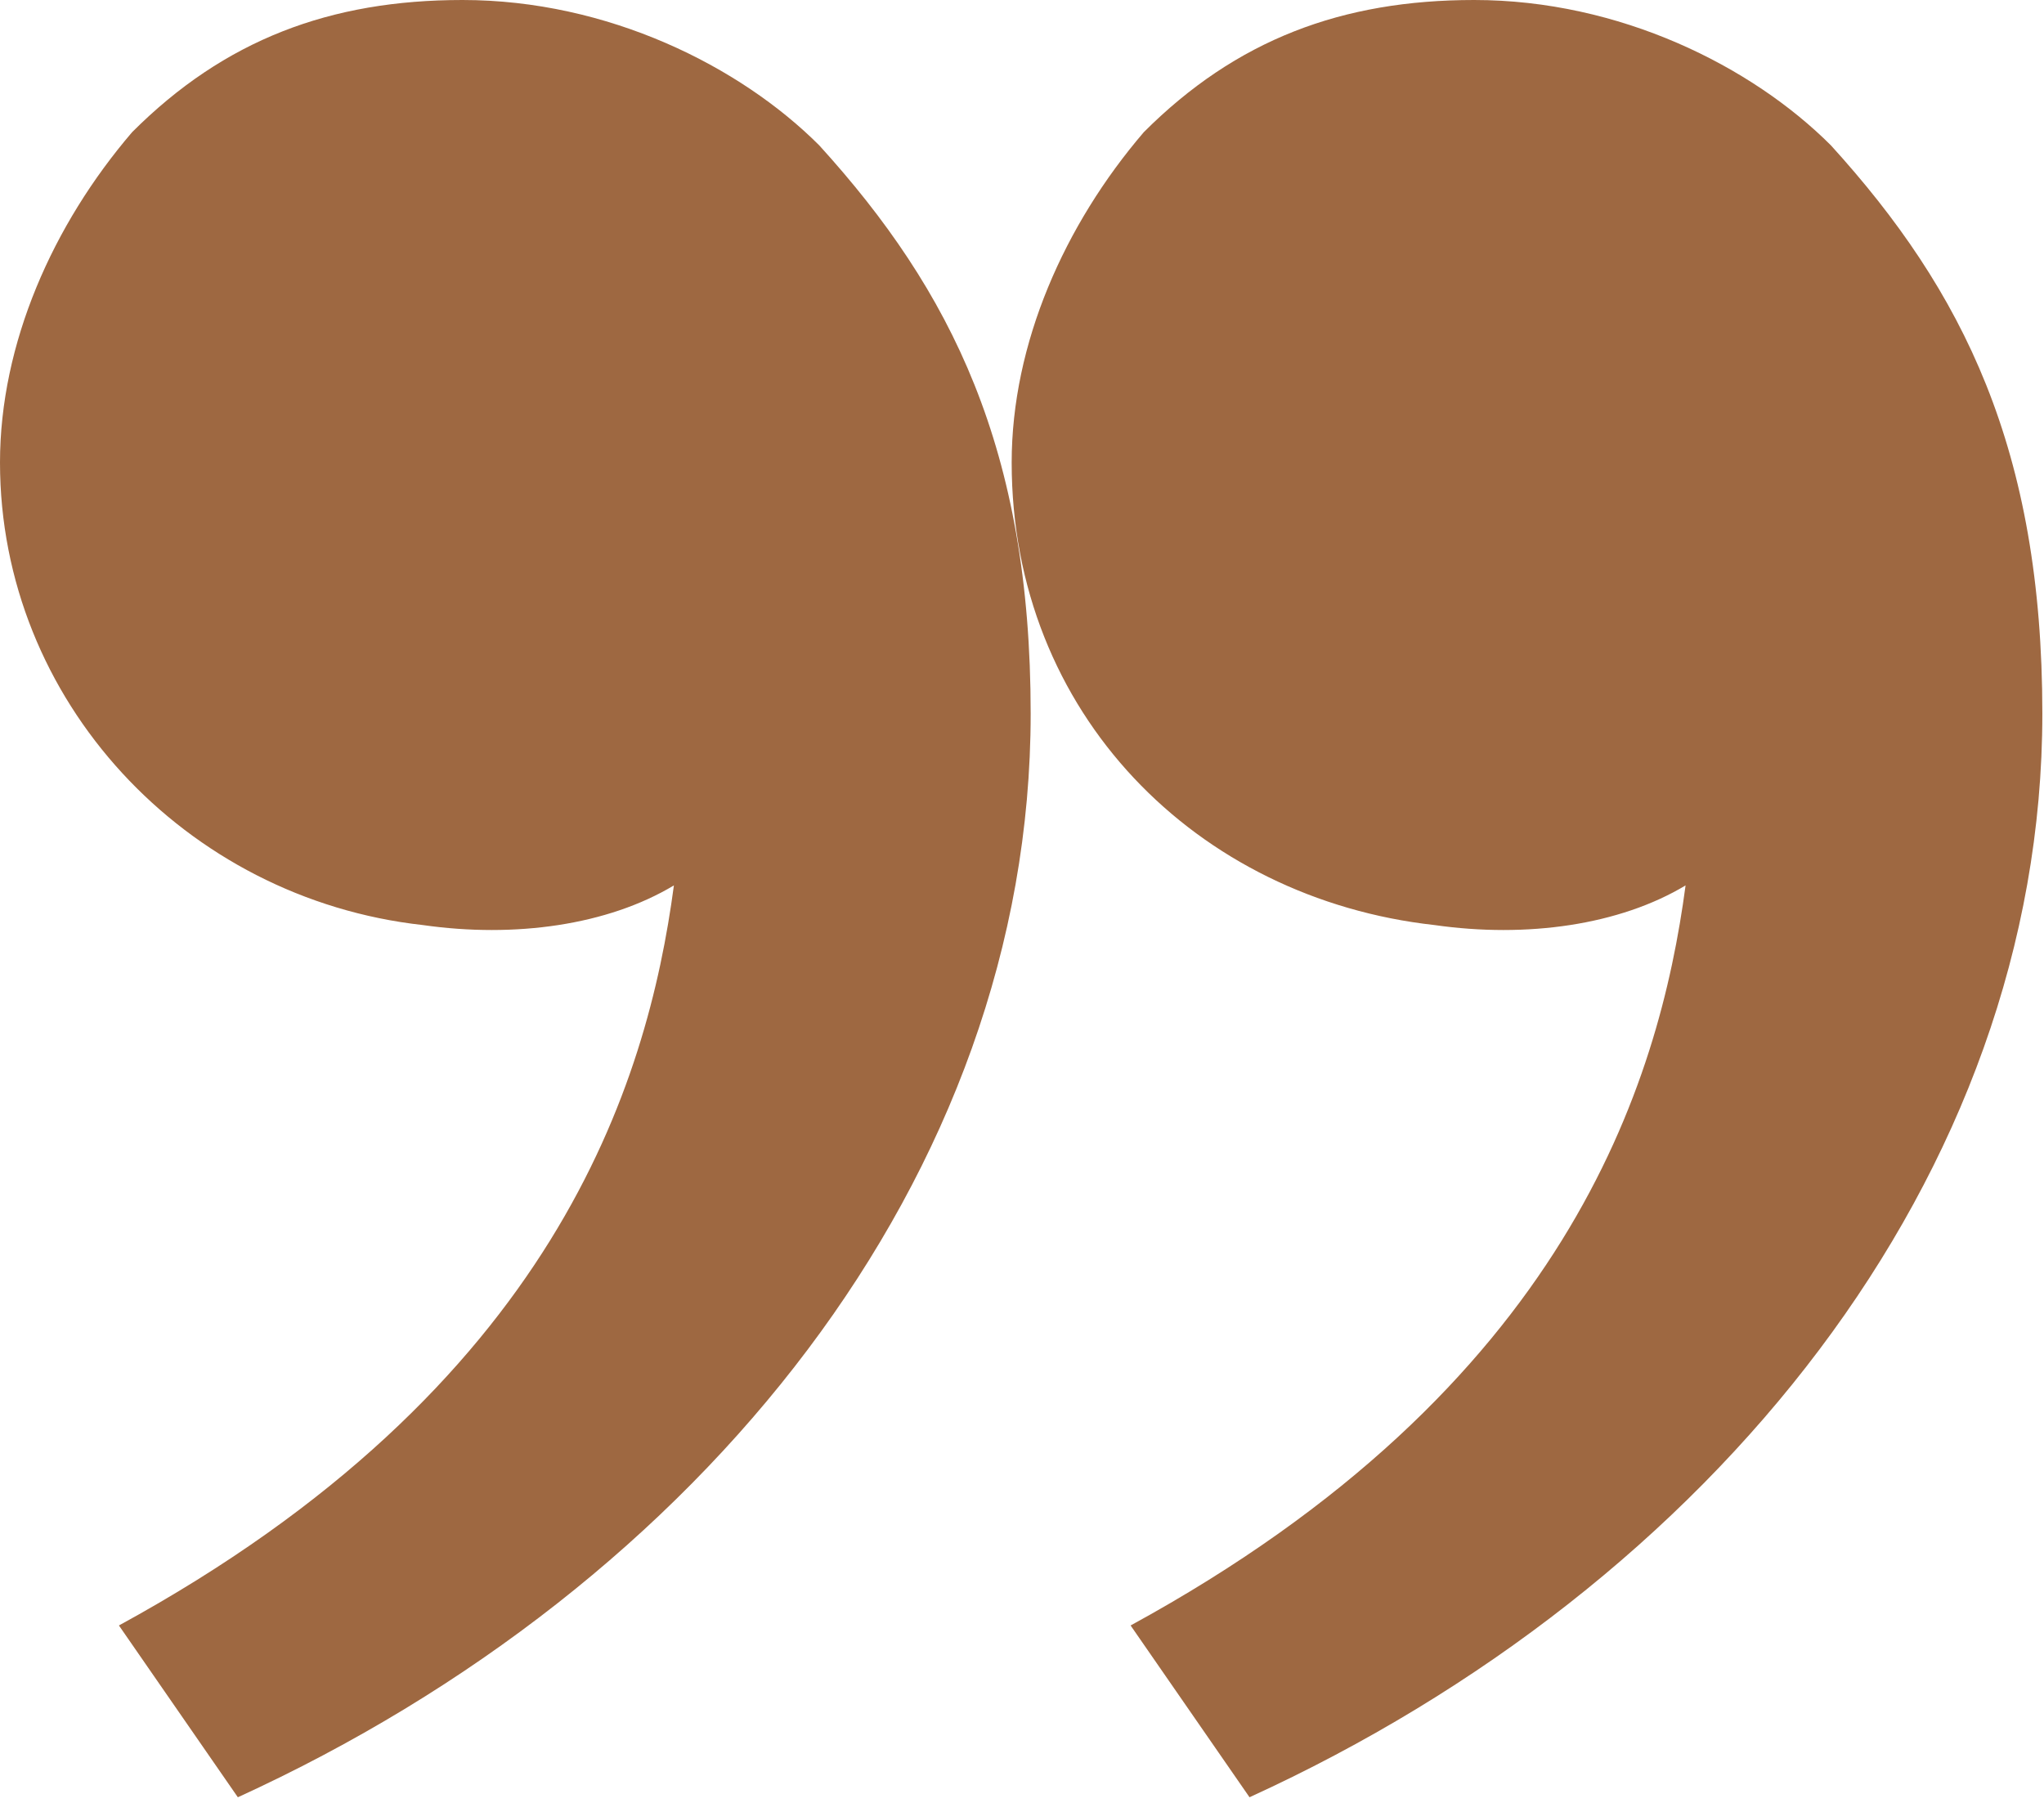 <?xml version="1.0" encoding="UTF-8"?> <svg xmlns="http://www.w3.org/2000/svg" width="330" height="291" viewBox="0 0 330 291" fill="none"><path d="M295.6 23.467C316.933 46.933 329.733 72.533 329.733 115.2C329.733 189.867 276.4 256 201.733 290.133L182.533 262.4C252.933 224 267.867 174.933 272.133 142.933C261.467 149.333 246.533 151.467 231.6 149.333C193.2 145.067 163.333 115.2 163.333 74.667C163.333 55.467 171.867 36.267 184.667 21.333C199.6 6.4 216.667 0 238 0C261.467 0 282.8 10.667 295.6 23.467ZM132.267 23.467C153.6 46.933 166.4 72.533 166.4 115.2C166.4 189.867 113.067 256 38.4 290.133L19.2 262.4C89.6 224 104.533 174.933 108.8 142.933C98.133 149.333 83.2 151.467 68.267 149.333C29.867 145.067 0 113.067 0 74.667C0 55.467 8.533 36.267 21.333 21.333C36.267 6.4 53.333 0 74.667 0C98.133 0 119.467 10.667 132.267 23.467Z" fill="#9E6841"></path></svg> 